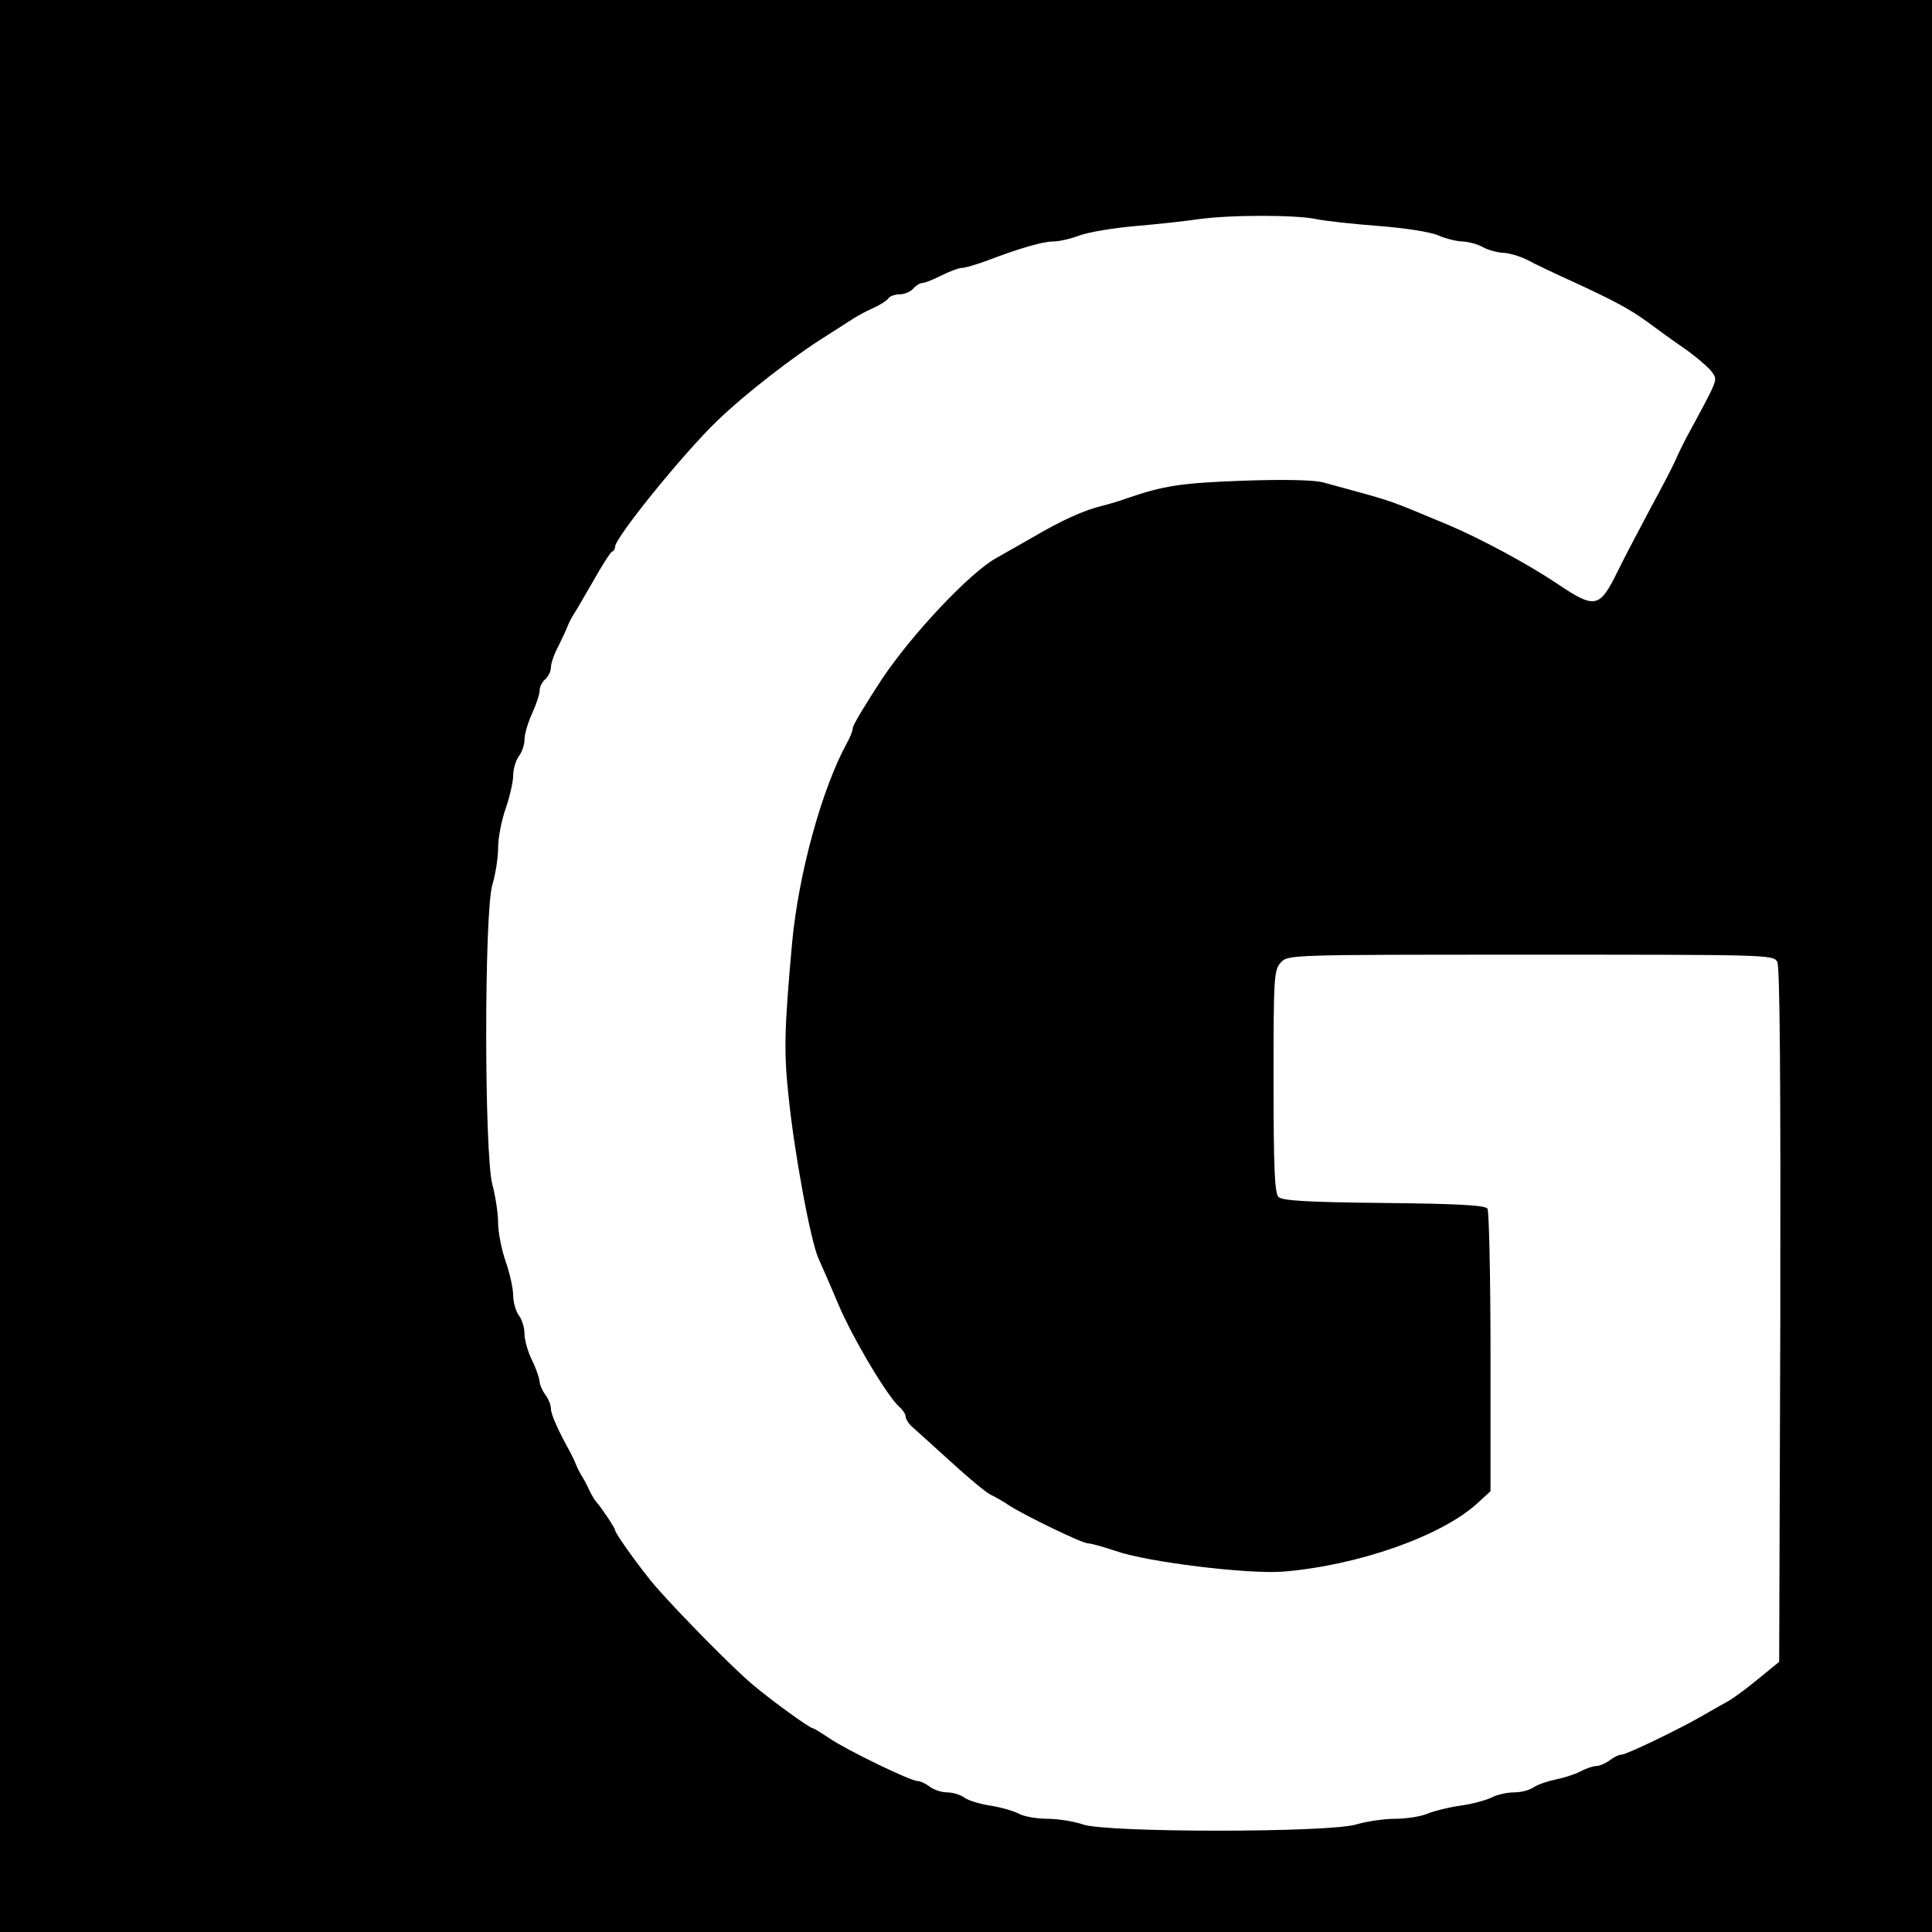 <?xml version="1.0" standalone="no"?>
<!DOCTYPE svg PUBLIC "-//W3C//DTD SVG 20010904//EN"
 "http://www.w3.org/TR/2001/REC-SVG-20010904/DTD/svg10.dtd">
<svg version="1.0" xmlns="http://www.w3.org/2000/svg"
 width="512pt" height="512pt" viewBox="0 0 512 512"
 preserveAspectRatio="xMidYMid meet">
<g transform="translate(0,512) scale(0.1,-0.1)"
fill="#000000" stroke="none">
<path d="M0 2560 l0 -2560 2560 0 2560 0 0 2560 0 2560 -2560 0 -2560 0 0
-2560z m3490 1979 c25 -5 99 -13 165 -18 67 -5 137 -16 157 -25 21 -9 50 -16
65 -16 15 -1 39 -7 53 -15 14 -8 38 -14 53 -15 15 0 45 -9 65 -19 20 -11 73
-36 117 -56 111 -51 154 -74 202 -109 23 -17 67 -49 99 -71 31 -22 63 -50 71
-61 15 -23 19 -13 -68 -174 -10 -19 -23 -46 -29 -60 -6 -14 -35 -70 -65 -125
-29 -55 -69 -130 -87 -167 -49 -100 -60 -103 -161 -35 -81 54 -197 116 -282
153 -100 42 -122 51 -155 63 -19 7 -60 19 -90 27 -30 8 -73 20 -95 26 -25 6
-103 8 -213 4 -163 -6 -208 -13 -307 -47 -16 -6 -46 -15 -66 -20 -46 -11 -108
-39 -184 -84 -33 -19 -76 -43 -95 -54 -69 -38 -223 -201 -303 -321 -42 -64
-77 -122 -77 -129 0 -7 -7 -25 -15 -39 -67 -122 -129 -348 -146 -532 -20 -223
-22 -285 -10 -398 15 -153 59 -390 80 -437 5 -11 29 -65 52 -120 40 -94 132
-248 164 -275 8 -7 15 -18 15 -24 0 -6 8 -19 17 -27 10 -9 56 -50 103 -93 47
-43 94 -82 105 -87 11 -5 34 -18 50 -29 46 -29 193 -100 208 -100 8 0 40 -9
73 -20 85 -30 351 -62 444 -55 198 16 420 94 515 181 l35 32 0 368 c0 203 -4
374 -8 381 -6 9 -80 13 -274 15 -203 2 -270 6 -280 16 -10 10 -13 79 -13 306
0 275 1 295 19 315 19 21 21 21 662 21 627 0 644 0 654 -19 7 -14 9 -316 8
-938 l-3 -917 -60 -49 c-33 -27 -69 -53 -80 -58 -11 -6 -38 -21 -60 -34 -56
-33 -204 -105 -218 -105 -7 0 -21 -7 -31 -15 -11 -8 -27 -15 -35 -15 -9 0 -29
-7 -44 -15 -15 -8 -45 -17 -65 -21 -20 -4 -46 -13 -57 -20 -11 -8 -34 -14 -53
-14 -18 0 -45 -6 -60 -14 -15 -7 -51 -17 -81 -21 -30 -4 -69 -14 -87 -21 -18
-8 -58 -14 -87 -14 -30 0 -76 -7 -103 -15 -72 -22 -662 -22 -724 0 -23 8 -66
15 -94 15 -28 0 -63 6 -77 14 -14 7 -48 17 -75 21 -26 4 -57 13 -68 21 -11 8
-32 14 -46 14 -15 0 -35 7 -46 15 -10 8 -25 15 -32 15 -19 0 -190 83 -235 114
-21 14 -40 26 -43 26 -8 0 -109 73 -161 117 -52 44 -190 184 -255 258 -37 43
-108 141 -108 150 0 6 -40 65 -50 75 -3 3 -11 16 -18 30 -6 14 -16 32 -21 40
-5 8 -12 22 -15 30 -3 8 -10 22 -14 30 -33 59 -52 102 -52 117 0 10 -7 27 -15
37 -8 11 -15 27 -15 35 -1 9 -9 34 -20 56 -11 22 -20 54 -20 70 0 17 -7 39
-15 49 -8 11 -15 35 -15 53 0 18 -9 59 -20 90 -11 32 -20 78 -20 103 0 25 -7
70 -15 100 -22 81 -22 725 0 796 8 27 15 70 15 97 0 26 9 73 20 104 11 32 20
71 20 88 0 17 7 40 15 51 8 10 15 30 15 44 0 14 9 45 20 69 11 24 20 51 20 61
0 10 7 23 15 30 8 7 15 21 15 32 0 10 9 36 20 56 10 20 21 44 24 52 3 8 10 22
15 30 6 8 29 49 53 90 23 41 46 77 50 78 5 2 8 8 8 13 0 24 181 248 272 335
69 67 201 170 288 224 30 19 64 41 75 48 11 7 34 19 52 27 17 8 34 19 38 25 3
5 17 10 29 10 13 0 29 7 36 15 7 8 18 15 24 15 7 0 29 9 51 20 22 11 46 20 54
20 9 0 38 9 66 19 89 34 149 51 176 51 15 0 46 7 70 16 24 9 91 20 149 25 58
5 132 13 165 18 85 12 262 12 315 0z"/>
</g>
</svg>
